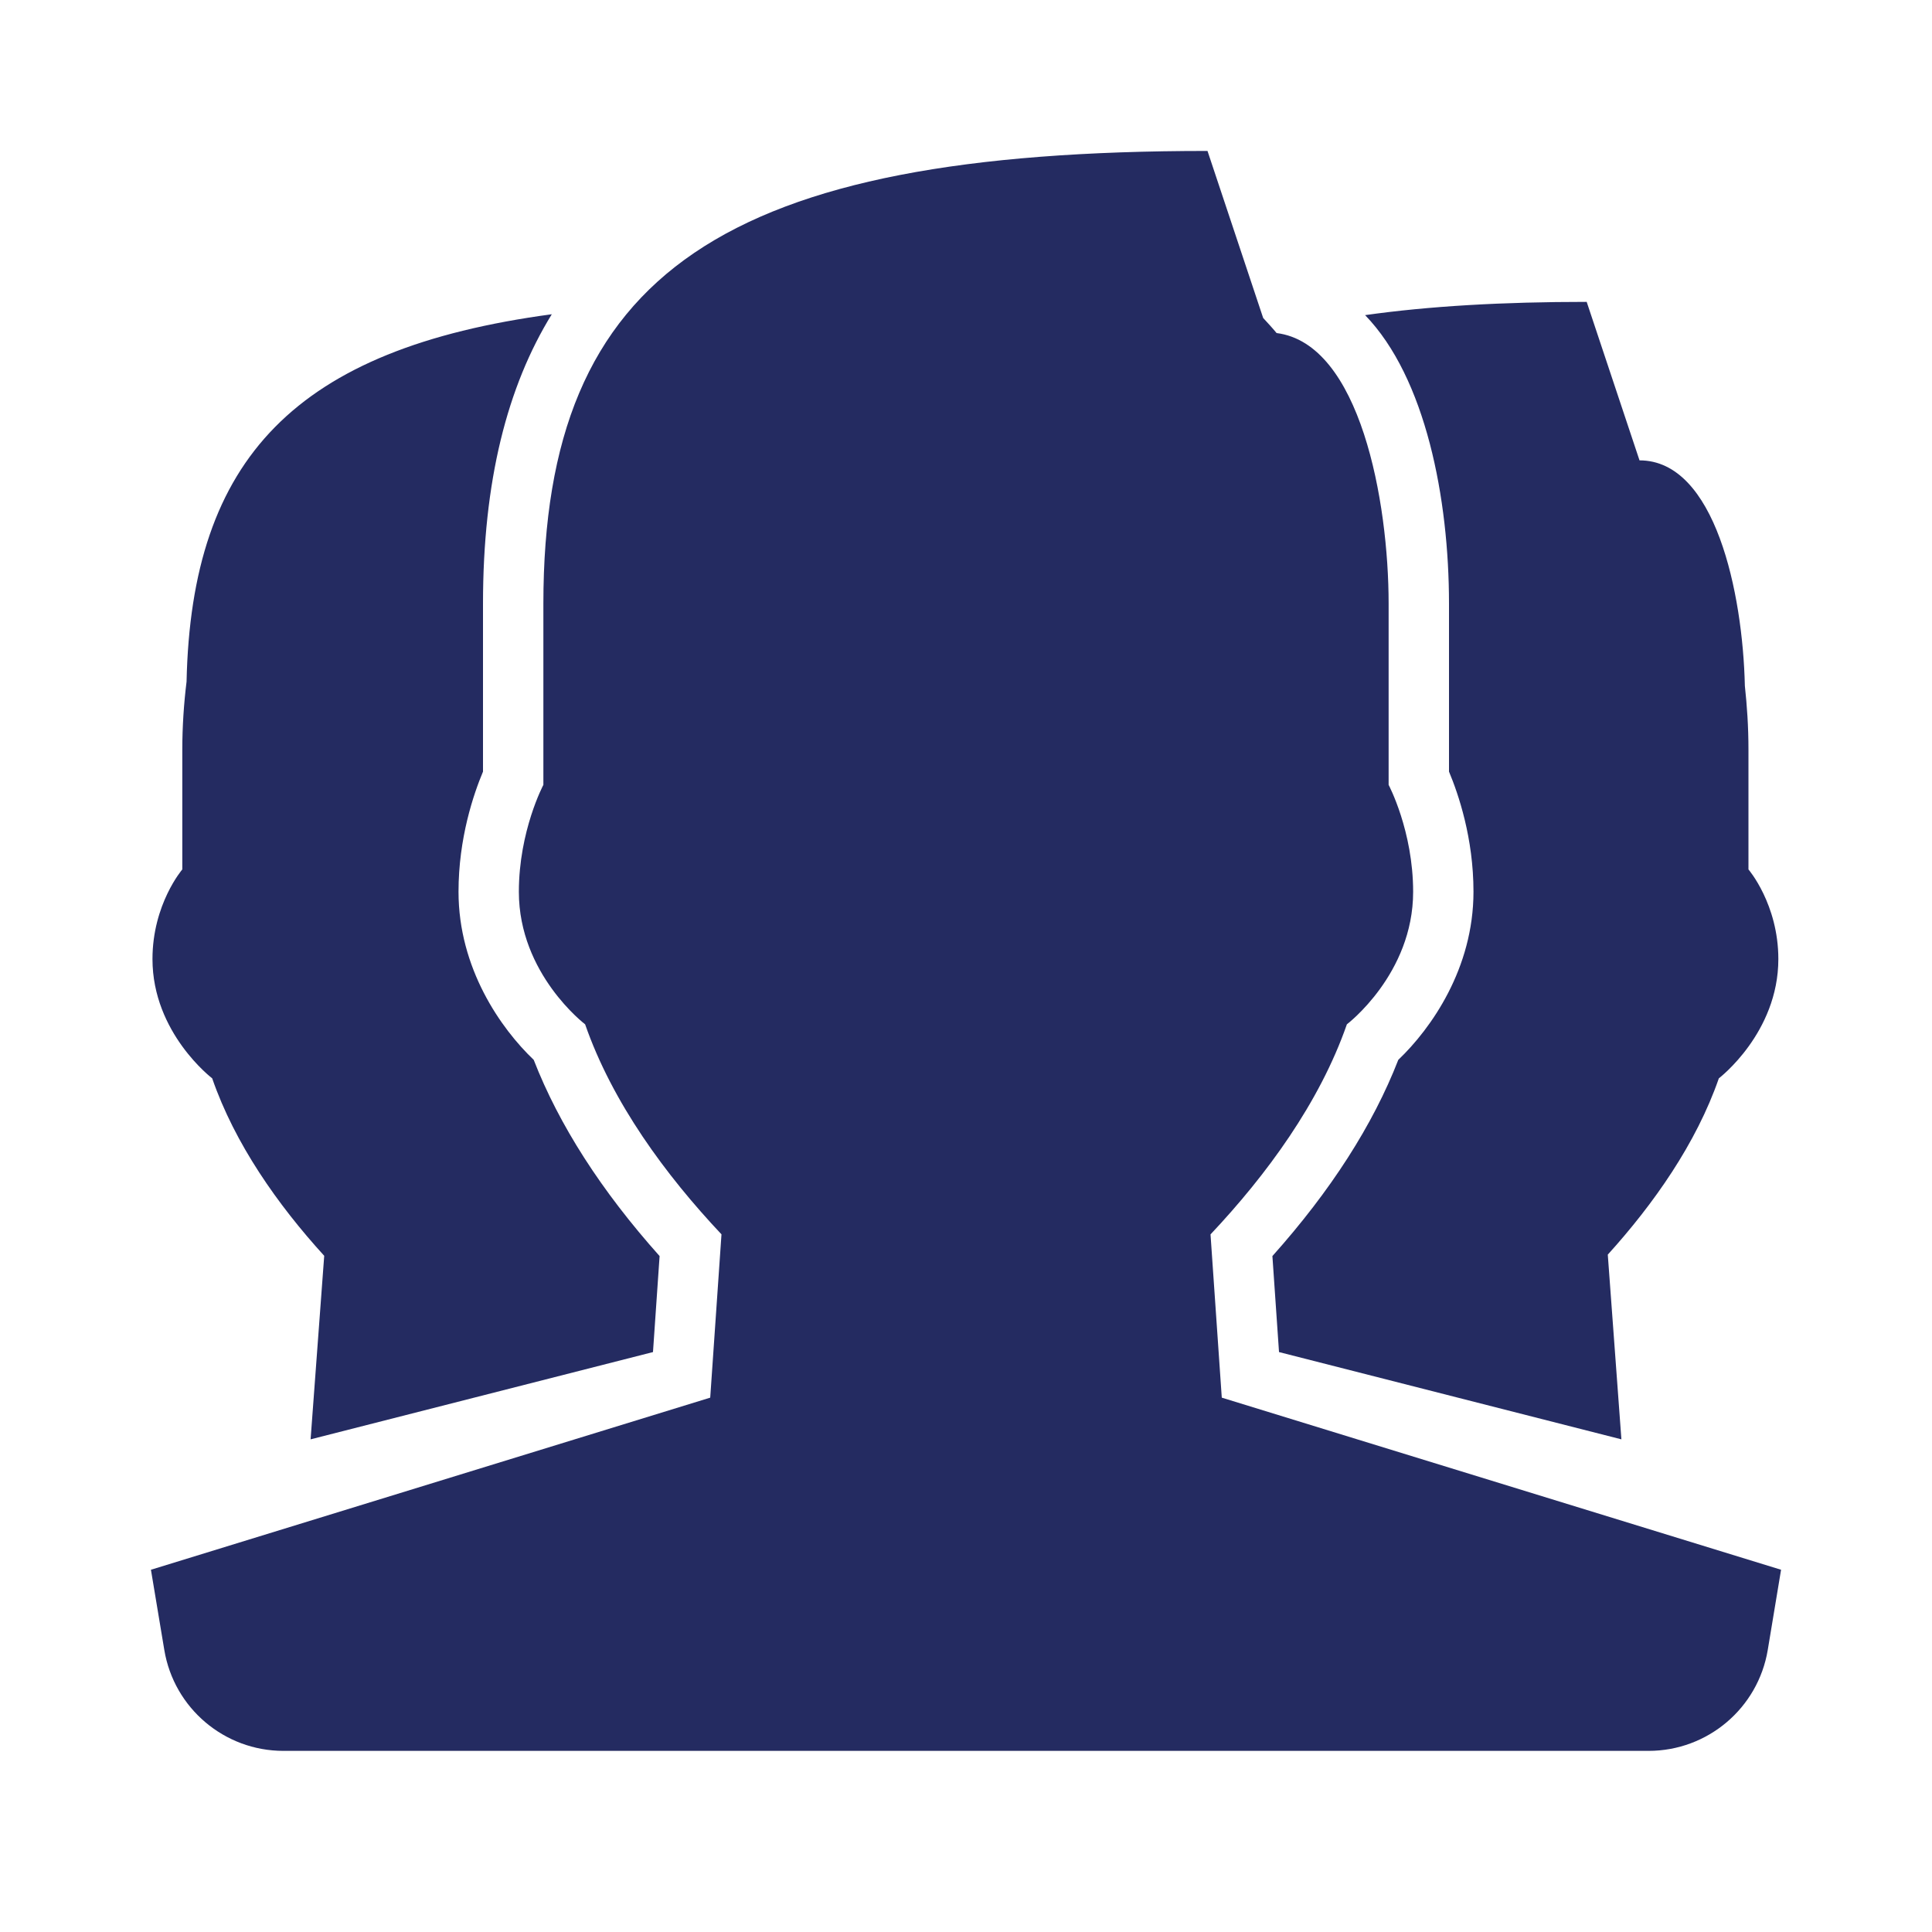<svg fill="#242b61" xmlns="http://www.w3.org/2000/svg"  viewBox="0 0 64 64" width="64px" height="64px"><path d="M 40 5 C 24 5 18 9 18 20 L 18 26 C 18 26 17.188 27.523 17.188 29.543 C 17.188 32.267 19.383 33.932 19.383 33.932 C 20.287 36.529 22.048 38.923 23.9 40.889 L 23.527 46.299 L 5 52 L 5.443 54.658 C 5.764 56.586 7.434 58 9.389 58 L 32 58 L 54.611 58 C 56.566 58 58.237 56.586 58.559 54.658 L 59 52 L 40.473 46.299 L 40.1 40.891 C 41.952 38.925 43.713 36.529 44.617 33.932 C 44.617 33.932 46.812 32.268 46.812 29.543 C 46.812 27.523 46 26 46 26 L 46 20 C 46 16.617 45.06 11.381 42.289 11.033 C 42.147 10.86 41.995 10.698 41.844 10.533 L 40 5 z M 52.561 10 C 49.781 10 47.341 10.139 45.221 10.439 C 47.231 12.519 48 16.52 48 20 L 48 25.561 C 48.31 26.301 48.811 27.759 48.811 29.539 C 48.811 32.079 47.41 34.069 46.32 35.109 C 45.48 37.269 44.08 39.449 42.15 41.609 L 42.369 44.789 L 53.711 47.68 L 53.26 41.561 C 54.78 39.881 56.189 37.881 56.939 35.721 C 56.939 35.721 58.91 34.22 58.91 31.77 C 58.91 29.95 57.92 28.801 57.92 28.801 L 57.92 24.84 C 57.92 24.06 57.871 23.371 57.801 22.721 C 57.731 19.651 56.821 15.25 54.311 15.25 L 52.561 10 z M 18.279 10.41 C 9.799 11.55 6.34 15.18 6.18 22.58 C 6.09 23.31 6.039 24.07 6.039 24.84 L 6.039 28.801 C 6.039 28.801 5.051 29.95 5.051 31.77 C 5.051 34.22 7.029 35.721 7.029 35.721 C 7.779 37.891 9.2 39.91 10.74 41.6 L 10.289 47.68 L 21.631 44.789 L 21.85 41.609 C 19.92 39.449 18.52 37.269 17.68 35.109 C 16.59 34.069 15.189 32.079 15.189 29.539 C 15.189 27.759 15.69 26.301 16 25.561 L 16 20 C 16 15.94 16.799 12.81 18.279 10.41 z"/></svg>
